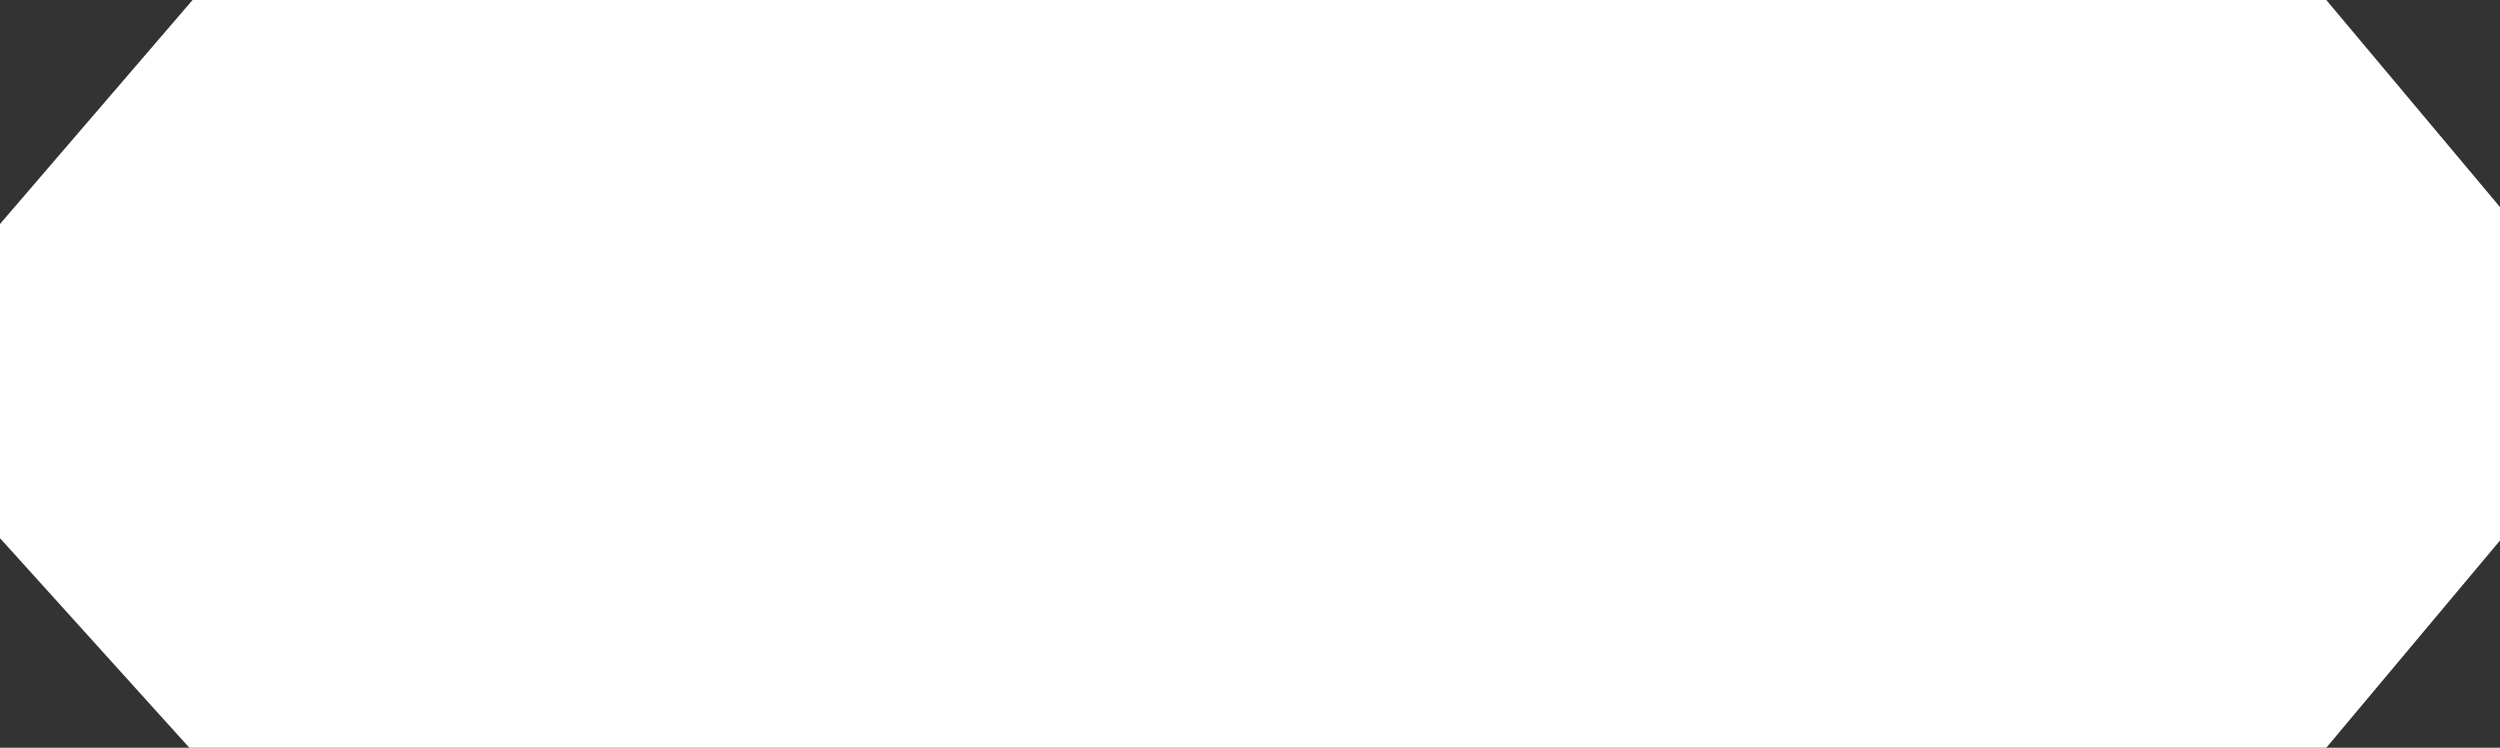 <?xml version="1.0" encoding="UTF-8"?> <svg xmlns="http://www.w3.org/2000/svg" width="331" height="99" viewBox="0 0 331 99" fill="none"><rect x="0" y="0" width="331" height="99" fill="#333333" stroke="none"/><path fill-rule="evenodd" clip-rule="evenodd" d="M0 71.366L0.047 71.303L25.071 99H308L331 71.561V27.415L308 0H25.498L0.009 29.646L0 29.634V71.366Z" fill="white"></path></svg> 